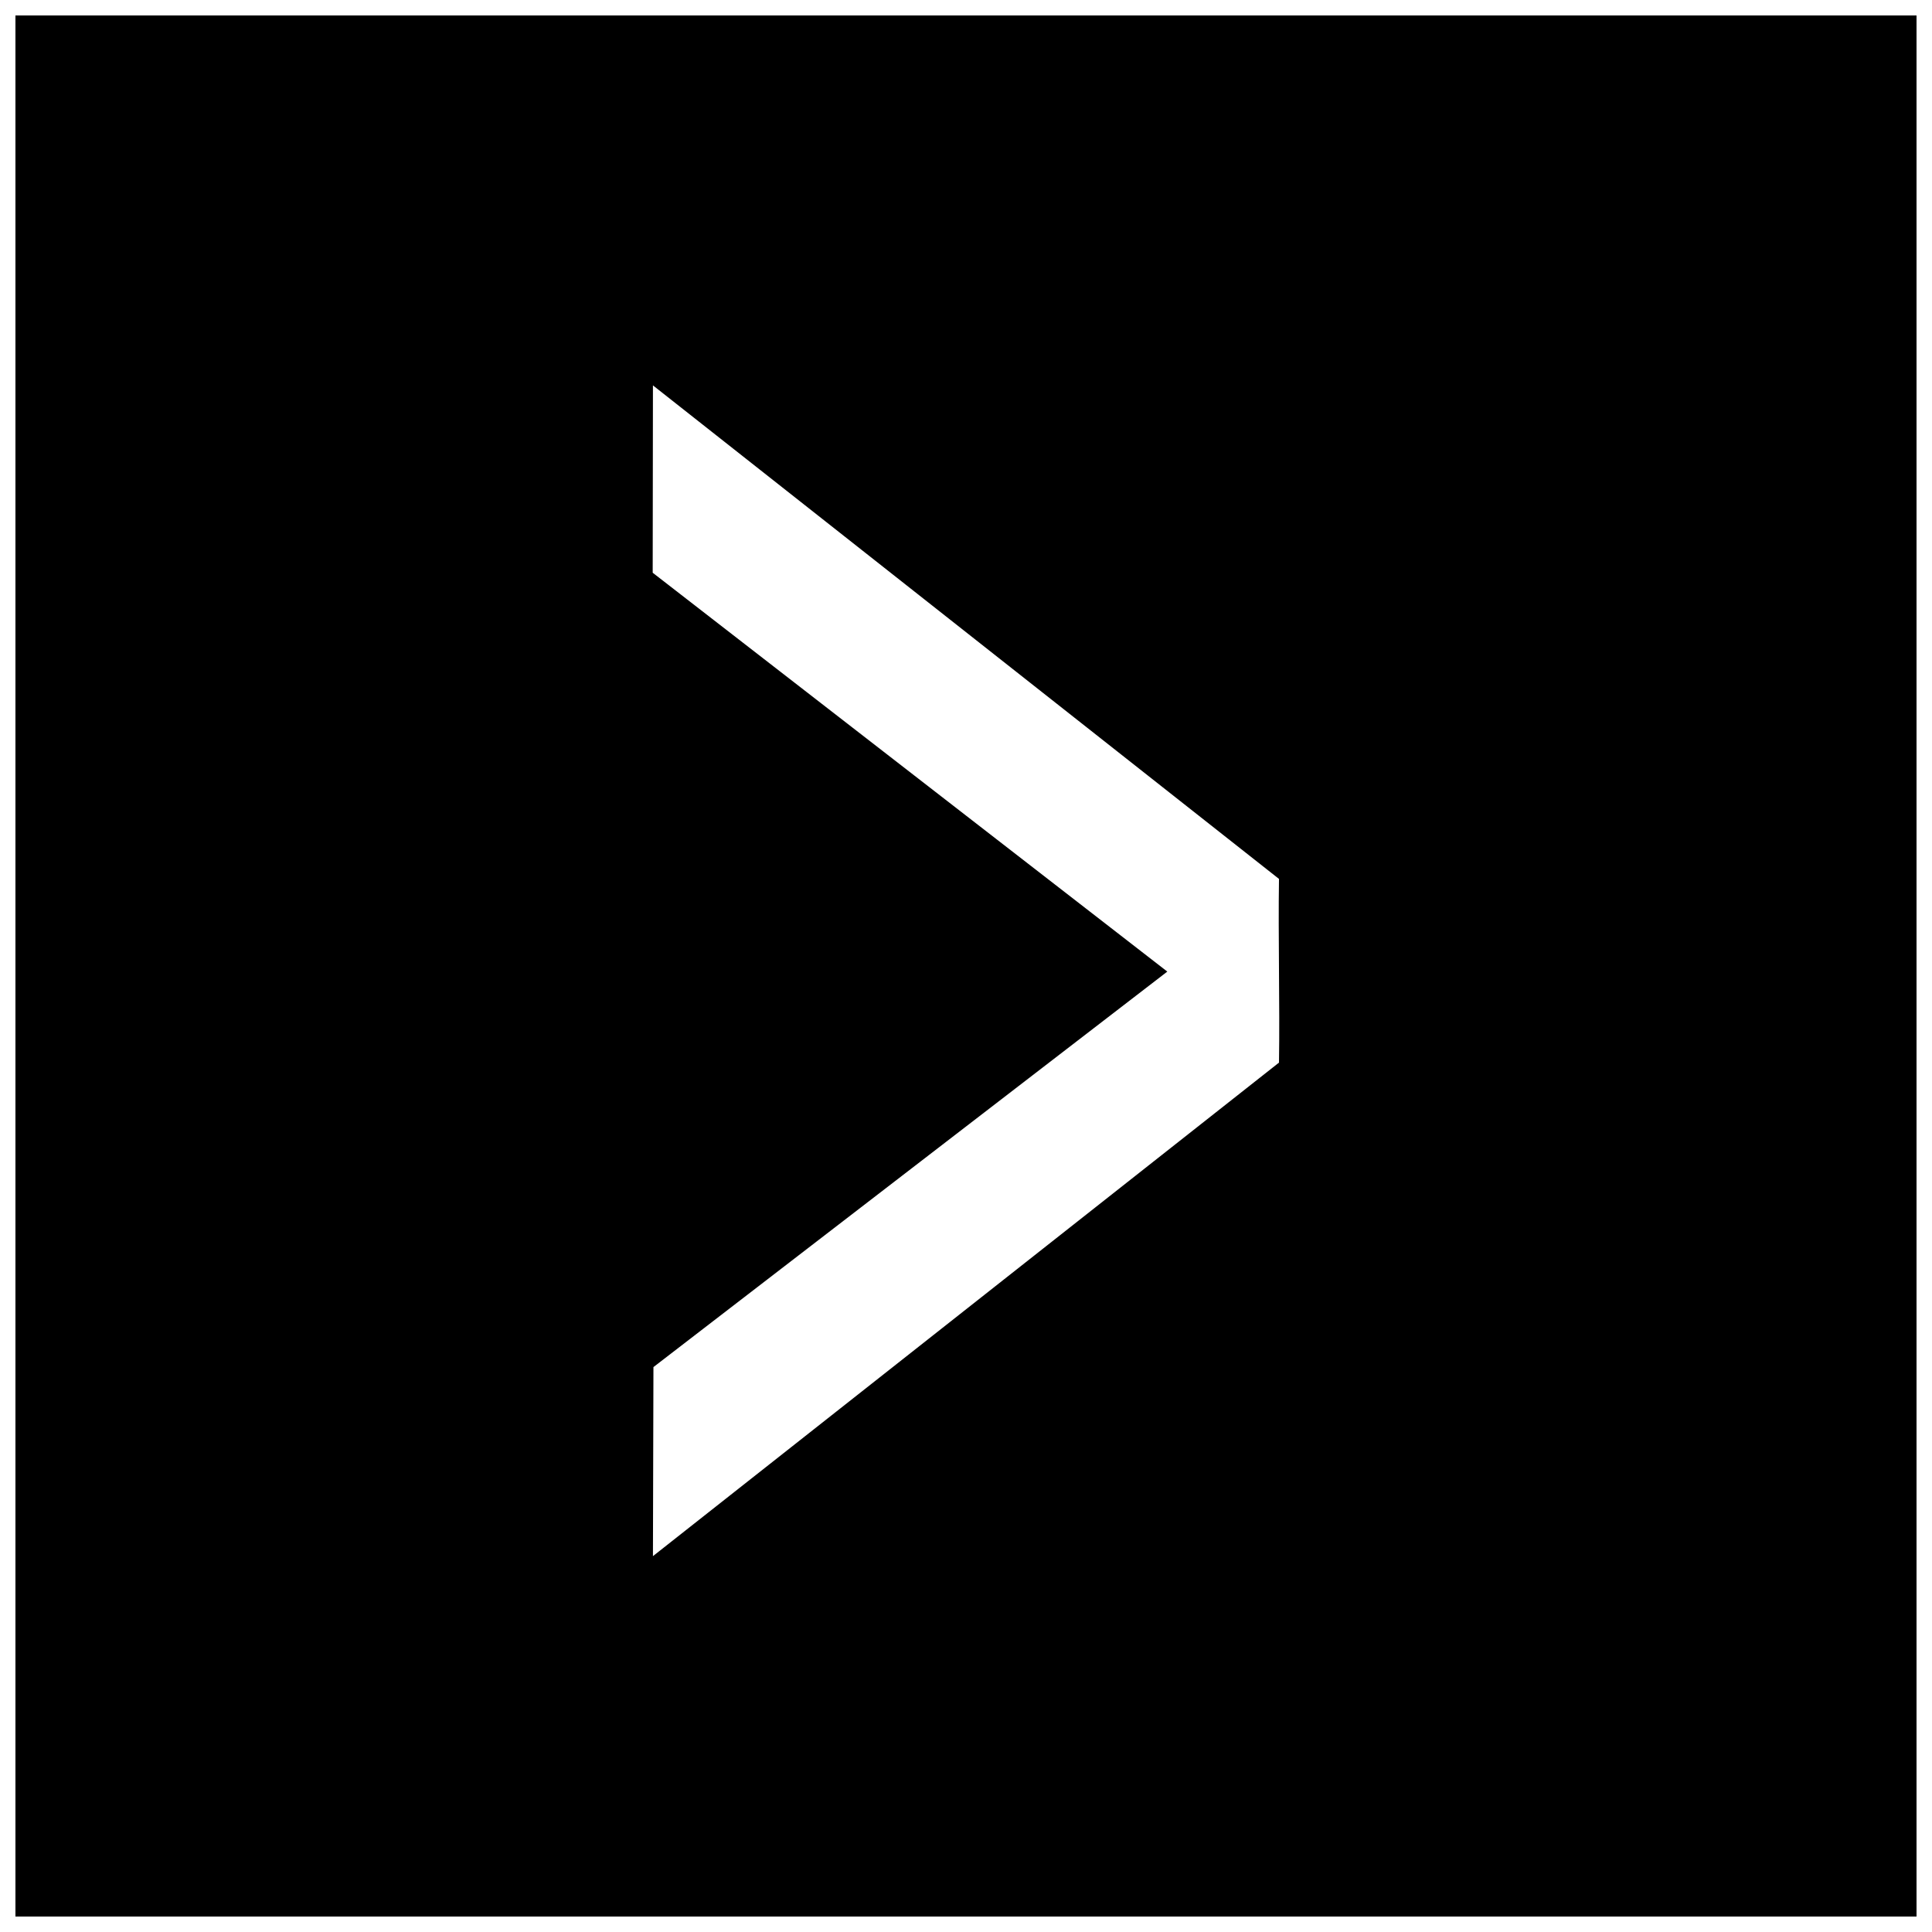 <?xml version="1.0" encoding="UTF-8"?>
<!-- Uploaded to: ICON Repo, www.svgrepo.com, Generator: ICON Repo Mixer Tools -->
<svg width="800px" height="800px" version="1.1" viewBox="144 144 512 512" xmlns="http://www.w3.org/2000/svg">
 <defs>
  <clipPath id="a">
   <path d="m148.09 148.09h503.81v503.81h-503.81z"/>
  </clipPath>
 </defs>
 <g clip-path="url(#a)">
  <path d="m316.97 295.78 0.066-49.648 165.91 130.79c-0.238 15.441 0.238 33.238 0 48.68l-165.91 130.79 0.133-50.102 136.18-104.81zm-168.88-147.68v503.81h503.81v-503.81z"/>
 </g>
</svg>